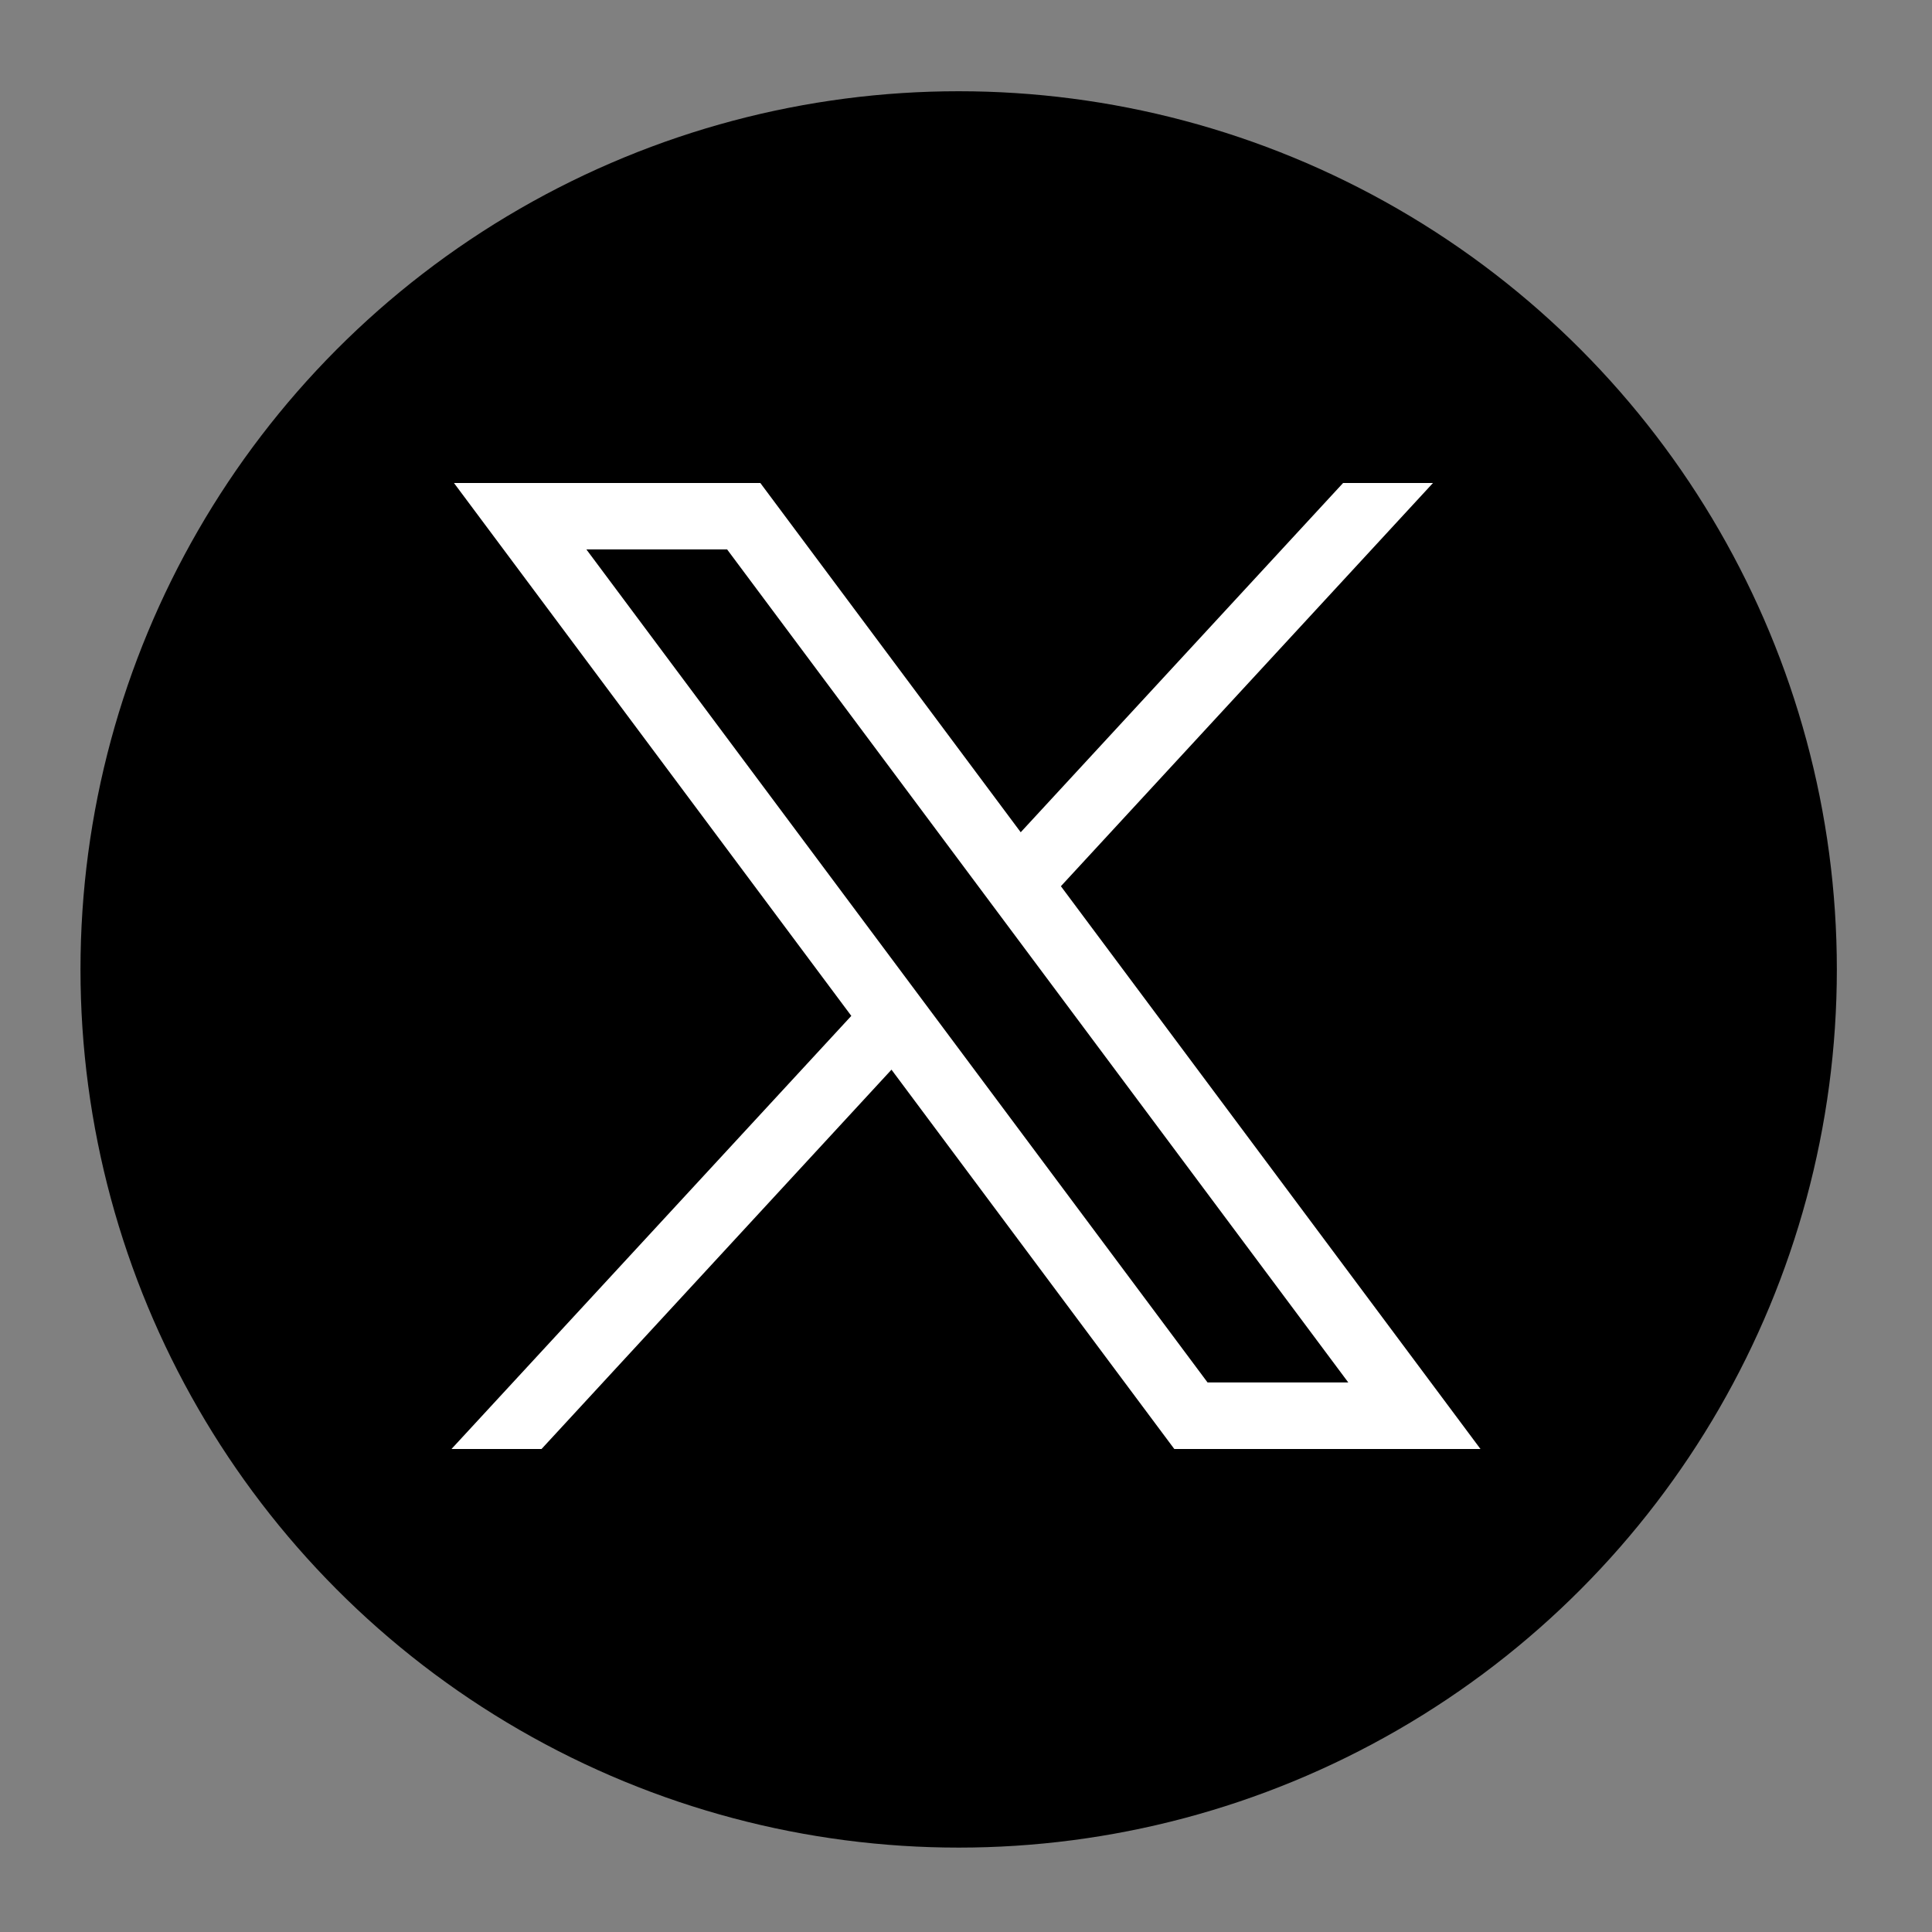 <svg width="44" height="44" viewBox="0 0 44 44" fill="none" xmlns="http://www.w3.org/2000/svg">
<rect x="0" y="0" width="44" height="44" fill="#808080" stroke="none"/>
<circle cx="21.833" cy="22.078" r="20" fill="black"/>
<path d="M10.339 11L19.388 23.136L10.282 33H12.333L20.303 24.361L26.744 33H33.717L24.161 20.183L32.635 11H30.588L23.246 18.954L17.316 11H10.339ZM13.354 12.512H16.559L30.706 31.484H27.501L13.354 12.512Z" fill="white"/>
</svg>
